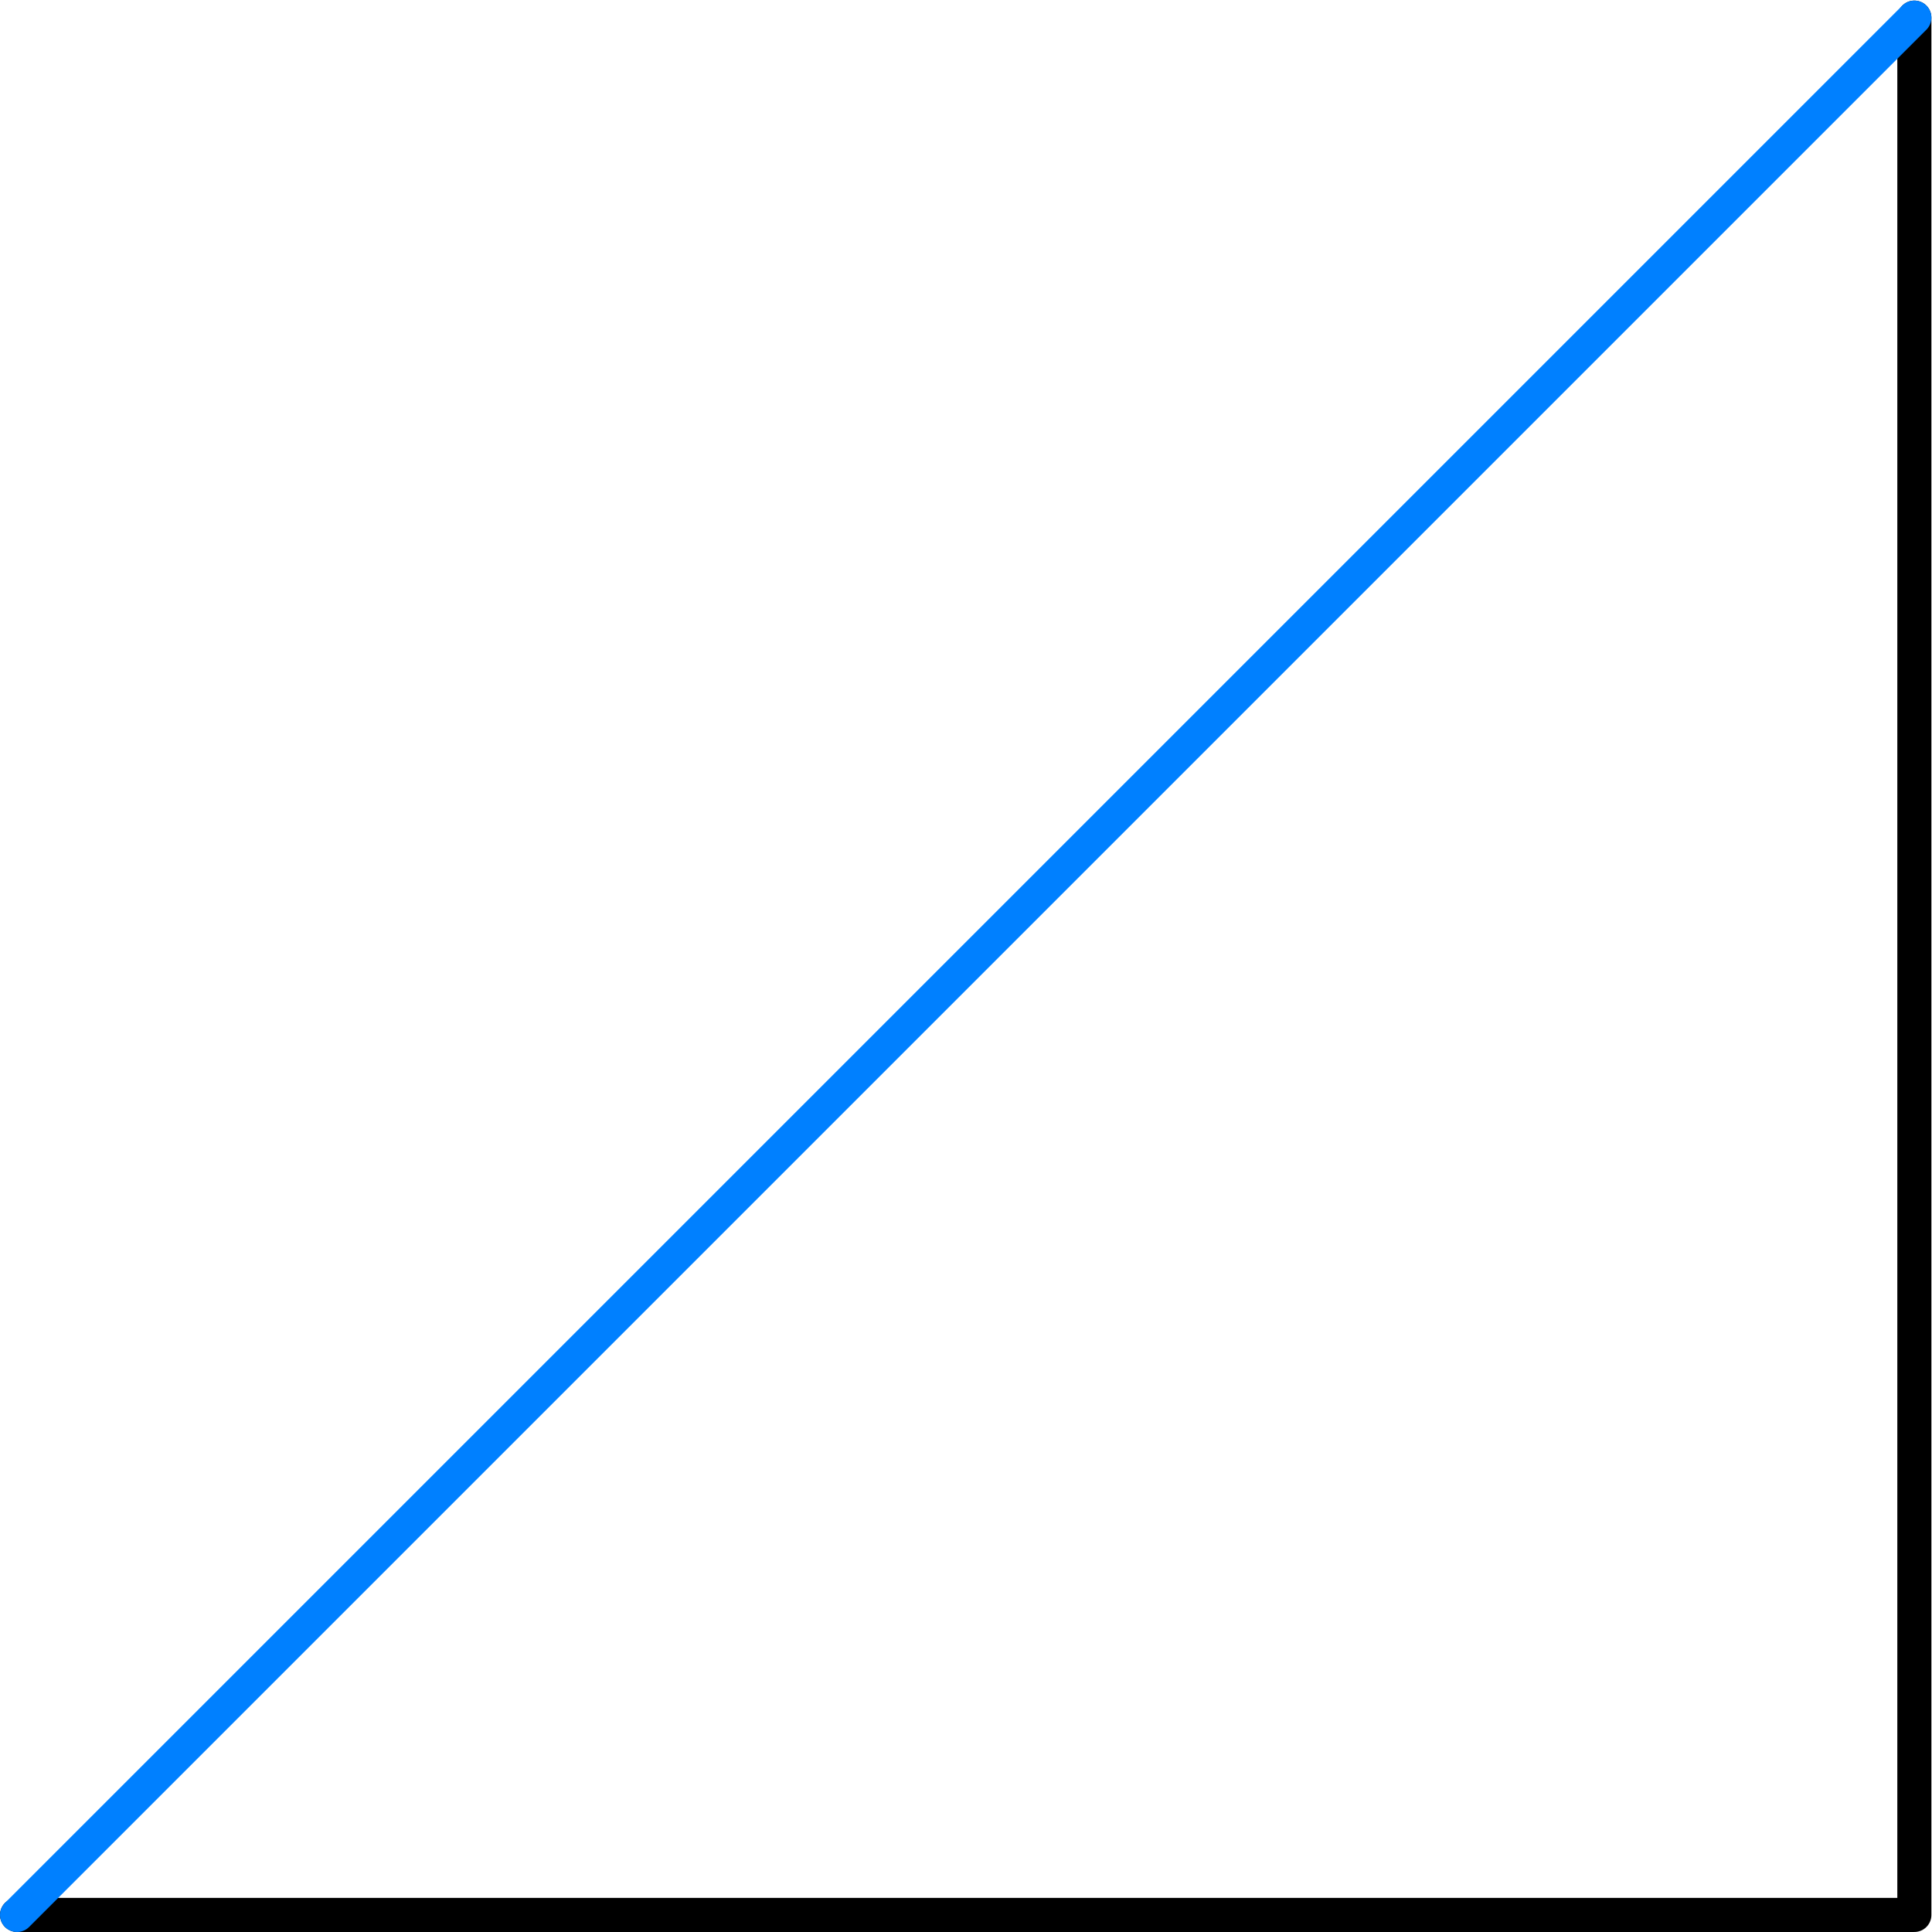 <?xml version="1.0" encoding="UTF-8"?>
<svg xmlns="http://www.w3.org/2000/svg" xmlns:xlink="http://www.w3.org/1999/xlink" width="450" height="450" viewBox="0 0 450 450" version="1.1">
<defs>
<clipPath id="clip1">
  <path d="M 0 0 L 449.996 0 L 449.996 449.996 L 0 449.996 Z M 0 0 "/>
</clipPath>
</defs>
<g id="surface1">
<g clip-path="url(#clip1)" clip-rule="nonzero">
<path style="fill:none;stroke-width:15;stroke-linecap:round;stroke-linejoin:round;stroke:rgb(0%,0%,0%);stroke-opacity:1;stroke-miterlimit:10;" d="M 7.5 7.507 L 842.893 7.507 L 842.893 842.9 " transform="matrix(0.529,0,0,-0.529,-0,450)"/>
<path style="fill:none;stroke-width:15;stroke-linecap:round;stroke-linejoin:round;stroke:rgb(0%,50.196%,100%);stroke-opacity:1;stroke-miterlimit:10;" d="M 7.5 7.507 L 842.893 842.9 " transform="matrix(0.529,0,0,-0.529,-0,450)"/>
</g>
</g>
</svg>
